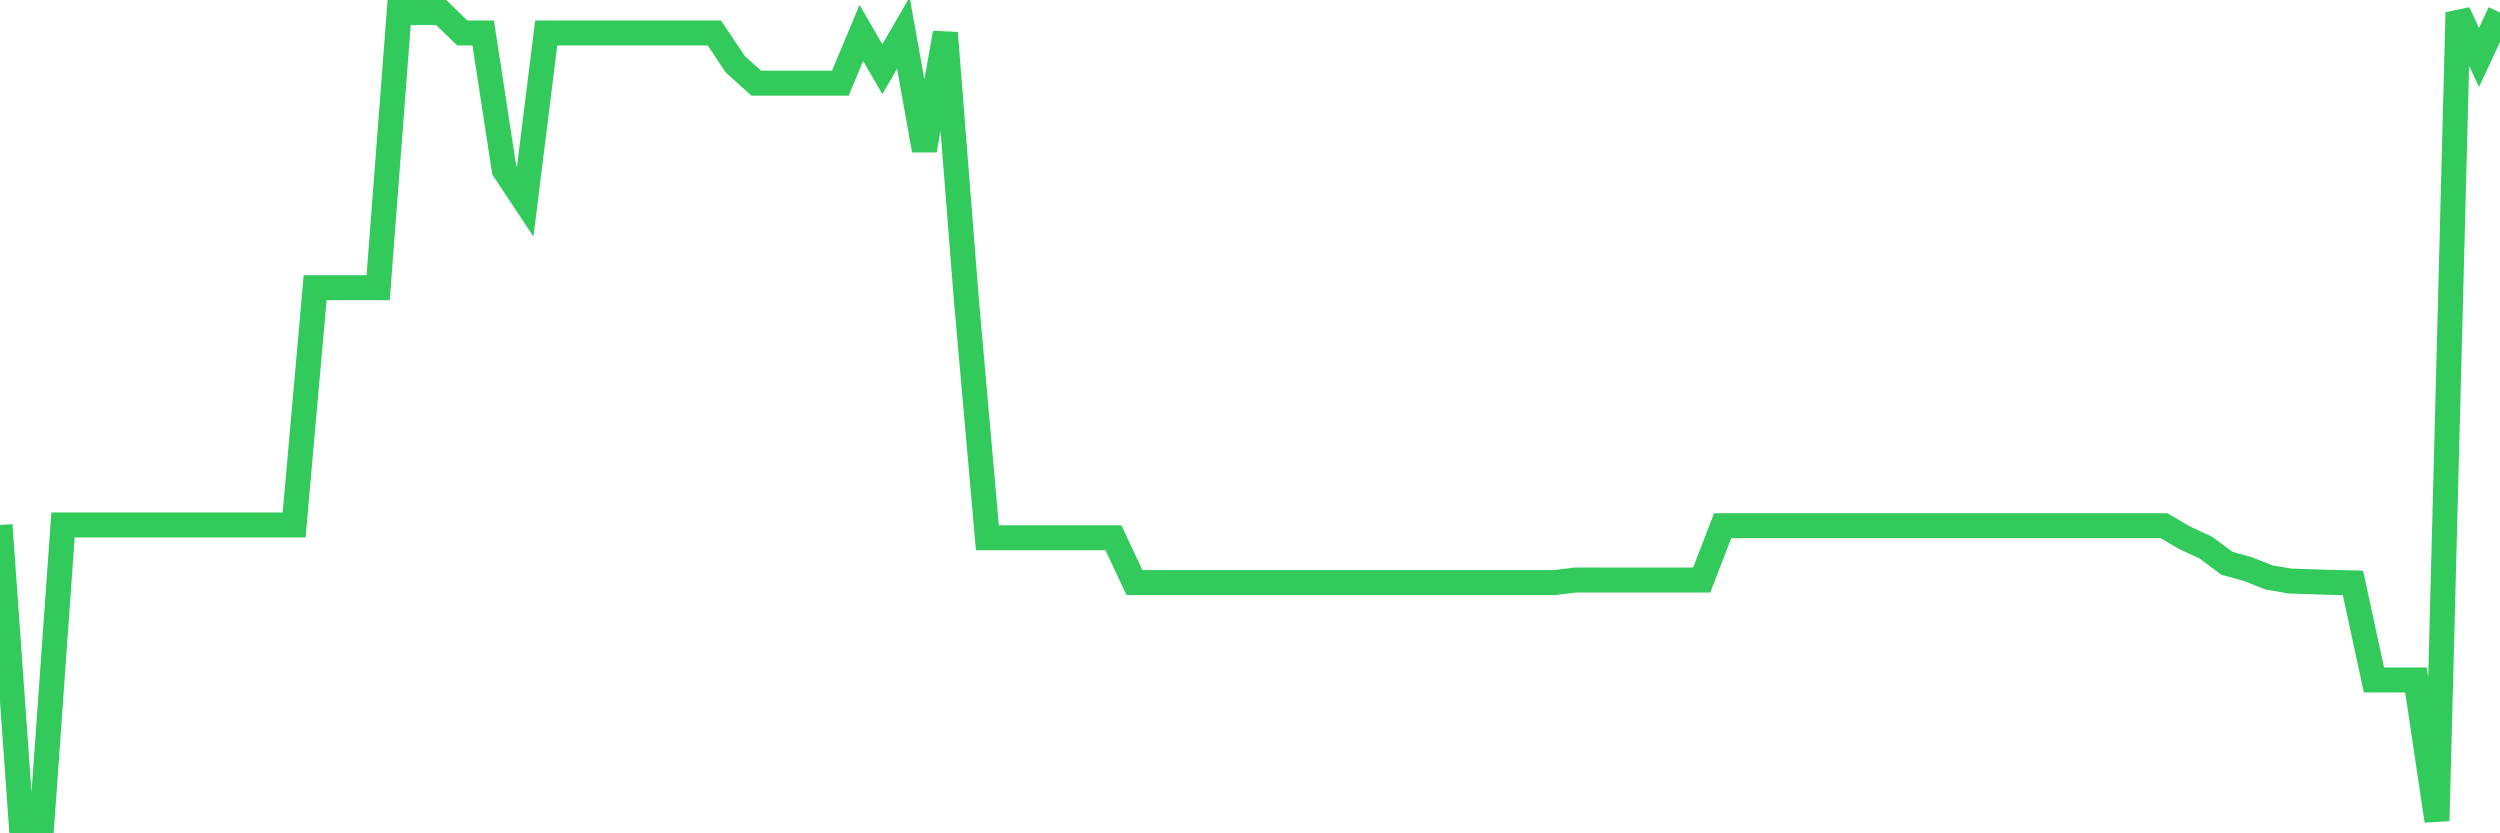 <svg
  xmlns="http://www.w3.org/2000/svg"
  xmlns:xlink="http://www.w3.org/1999/xlink"
  width="120"
  height="40"
  viewBox="0 0 120 40"
  preserveAspectRatio="none"
>
  <polyline
    points="0,25.199 1.008,39.4 2.017,39.4 3.025,25.199 4.034,25.199 5.042,25.199 6.05,25.199 7.059,25.199 8.067,25.199 9.076,25.199 10.084,25.199 11.092,25.199 12.101,25.199 13.109,25.199 14.118,25.199 15.126,13.811 16.134,13.811 17.143,13.811 18.151,13.811 19.16,0.6 20.168,0.6 21.176,0.6 22.185,1.581 23.193,1.581 24.202,8.154 25.21,9.675 26.218,1.581 27.227,1.581 28.235,1.581 29.244,1.581 30.252,1.581 31.261,1.581 32.269,1.581 33.277,1.581 34.286,1.581 35.294,3.085 36.303,3.993 37.311,3.993 38.319,3.993 39.328,3.993 40.336,3.993 41.345,1.581 42.353,3.322 43.361,1.581 44.37,7.214 45.378,1.581 46.387,14.4 47.395,25.813 48.403,25.813 49.412,25.813 50.42,25.813 51.429,25.813 52.437,25.813 53.445,25.813 54.454,27.963 55.462,27.963 56.471,27.963 57.479,27.963 58.487,27.963 59.496,27.963 60.504,27.963 61.513,27.963 62.521,27.963 63.529,27.963 64.538,27.963 65.546,27.963 66.555,27.963 67.563,27.963 68.571,27.963 69.58,27.963 70.588,27.963 71.597,27.963 72.605,27.963 73.613,27.963 74.622,27.963 75.63,27.84 76.639,27.84 77.647,27.84 78.655,27.84 79.664,27.84 80.672,27.84 81.681,27.84 82.689,25.232 83.697,25.232 84.706,25.232 85.714,25.232 86.723,25.232 87.731,25.232 88.739,25.232 89.748,25.232 90.756,25.232 91.765,25.232 92.773,25.232 93.782,25.232 94.79,25.232 95.798,25.232 96.807,25.232 97.815,25.232 98.824,25.232 99.832,25.232 100.84,25.232 101.849,25.232 102.857,25.232 103.866,25.232 104.874,25.821 105.882,26.287 106.891,27.039 107.899,27.317 108.908,27.717 109.916,27.889 110.924,27.922 111.933,27.955 112.941,27.979 113.95,32.639 114.958,32.639 115.966,32.639 116.975,39.4 117.983,0.6 118.992,2.758 120,0.6"
    fill="none"
    stroke="#32ca5b"
    stroke-width="1.2"
  >
  </polyline>
</svg>